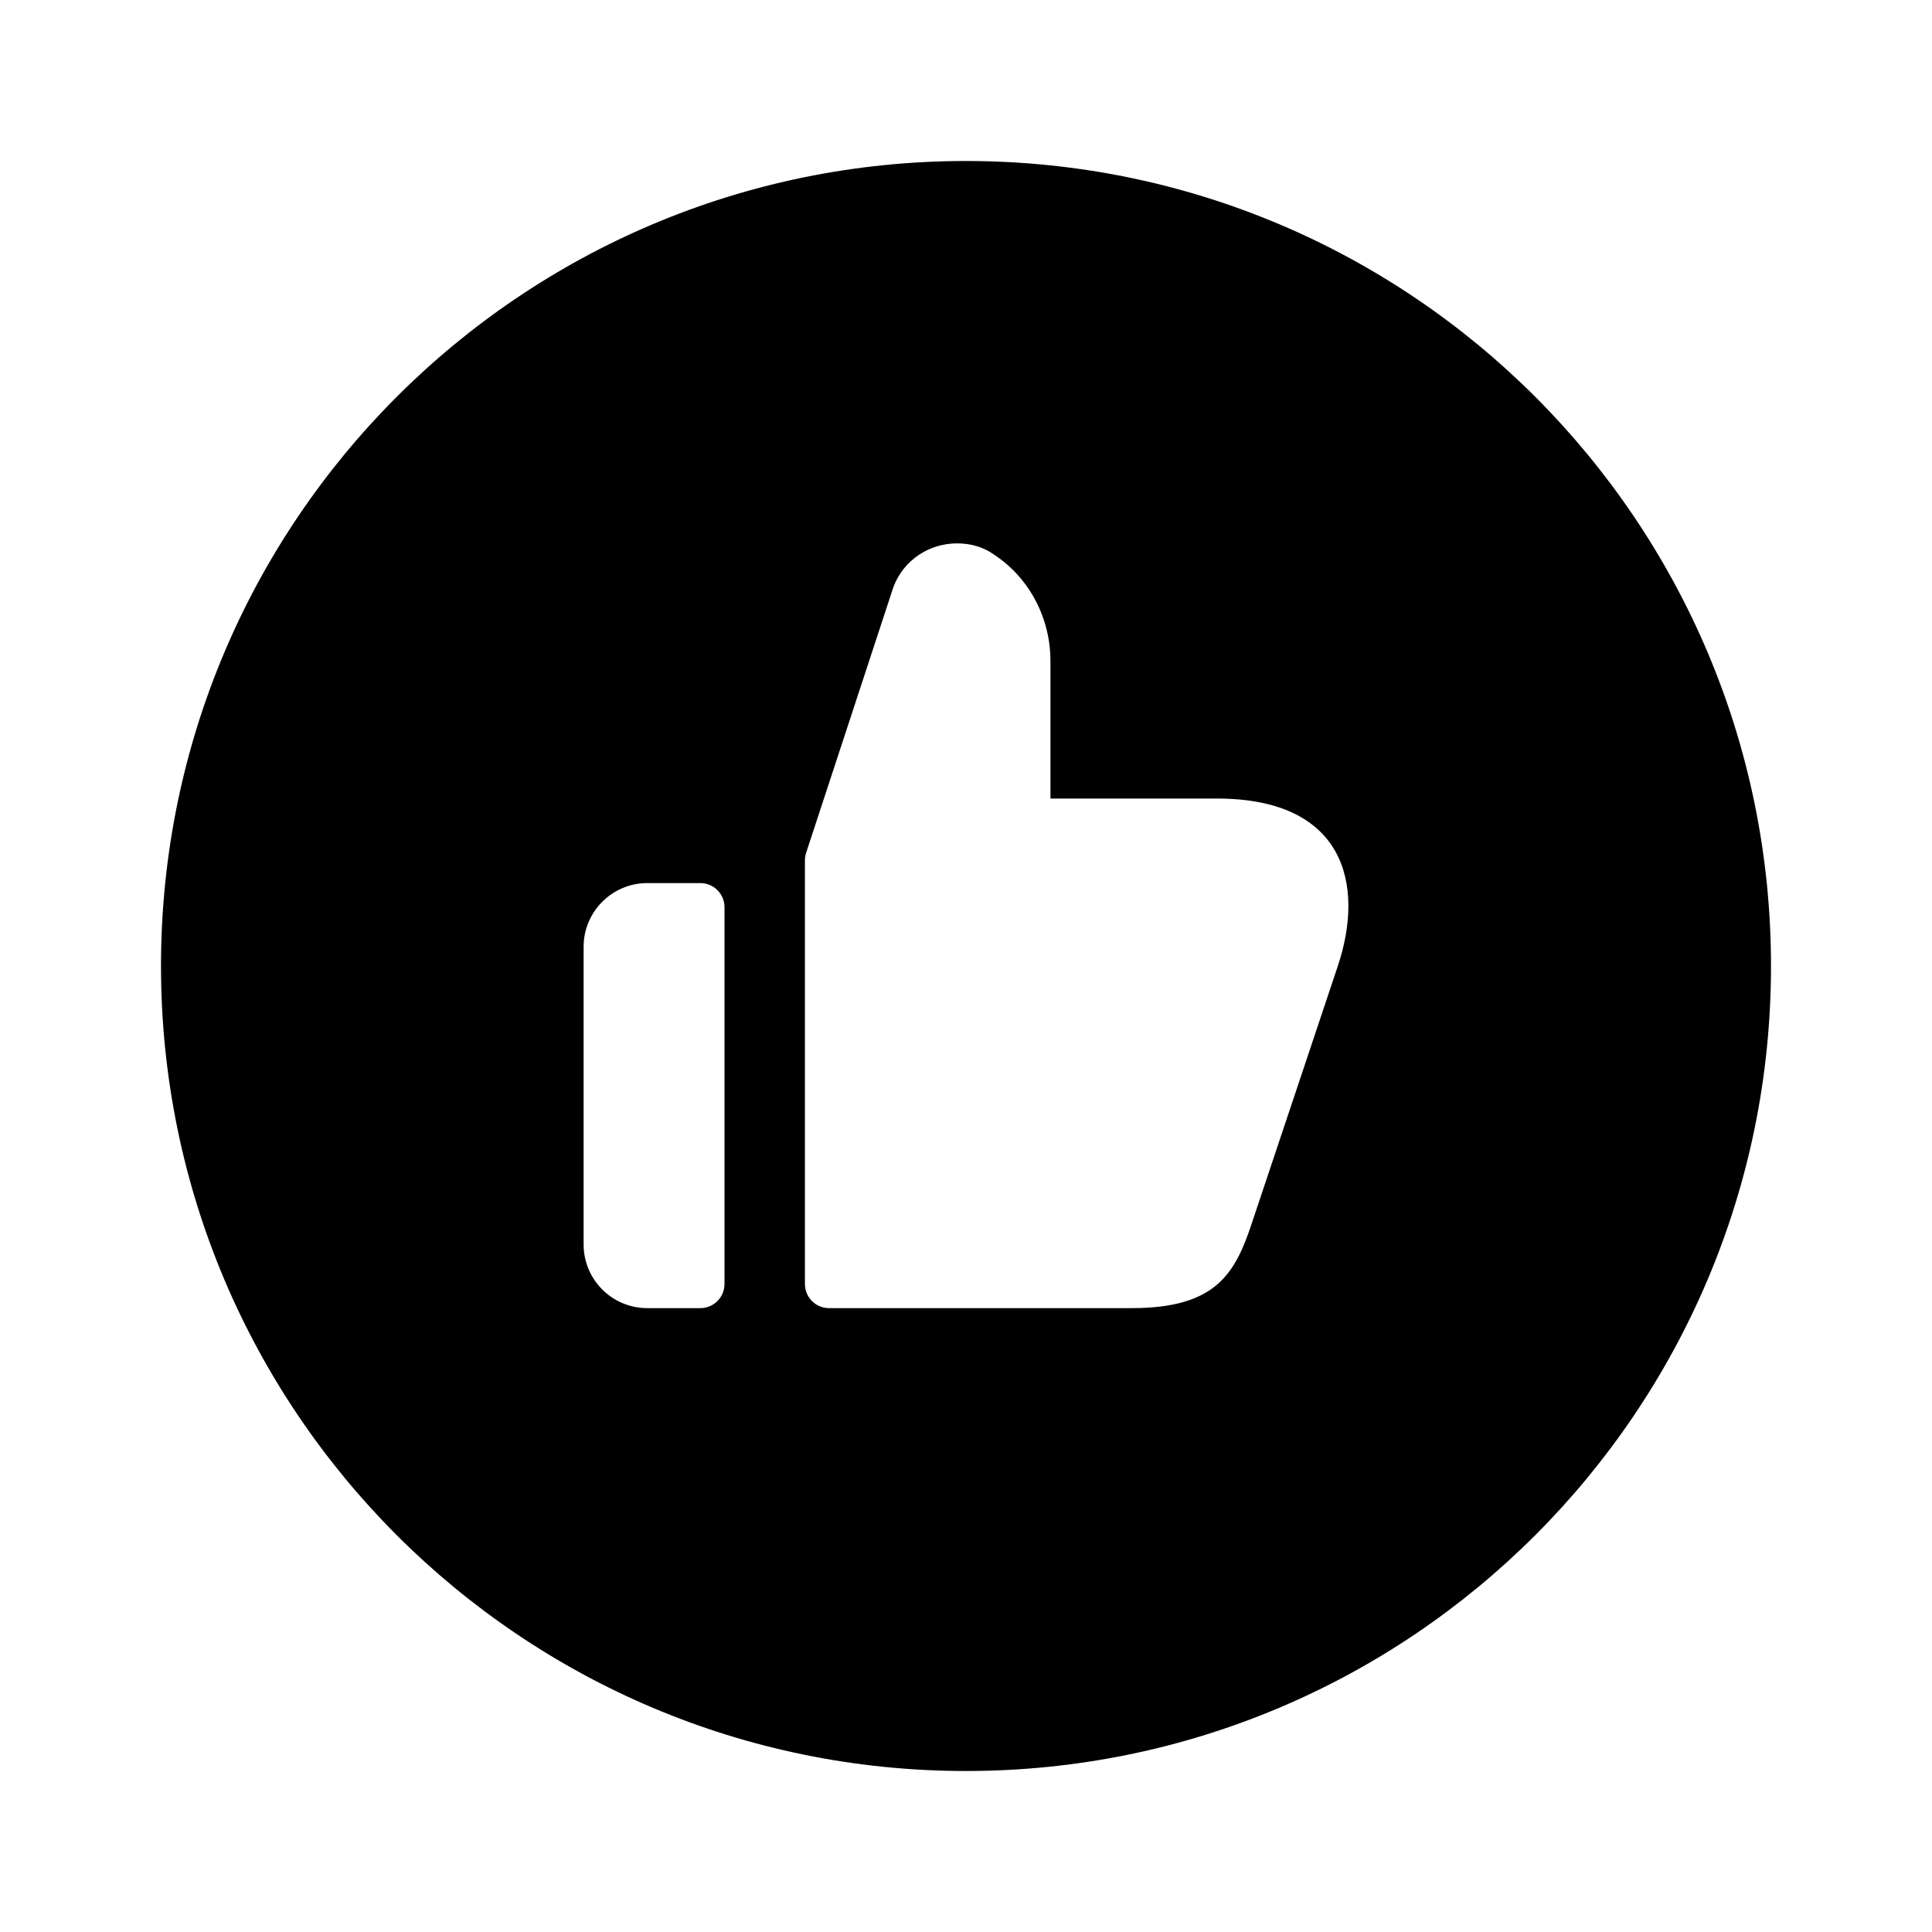 <svg width="24" height="24" viewBox="0 0 24 24" fill="none" xmlns="http://www.w3.org/2000/svg">
<path d="M12 2C6.477 2 2 6.477 2 12C2 17.523 6.477 22 12 22C17.523 22 22 17.523 22 12C22 6.477 17.523 2 12 2ZM9 15.95C9 16.116 8.866 16.25 8.7 16.25H8.04C7.604 16.25 7.25 15.896 7.25 15.46V11.76C7.25 11.325 7.605 10.97 8.04 10.97H8.7C8.866 10.97 9 11.104 9 11.27V15.95ZM16.619 12L15.559 15.17C15.349 15.81 15.119 16.25 14.059 16.25H10.299C10.133 16.25 9.999 16.116 9.999 15.95V10.688C9.999 10.656 10.004 10.625 10.014 10.594L11.099 7.29C11.229 6.95 11.549 6.75 11.889 6.75C12.049 6.75 12.209 6.79 12.349 6.89C12.789 7.18 13.049 7.68 13.049 8.21V9.92H15.119C16.699 9.92 16.959 10.98 16.619 12Z" fill="black"/>
</svg>

